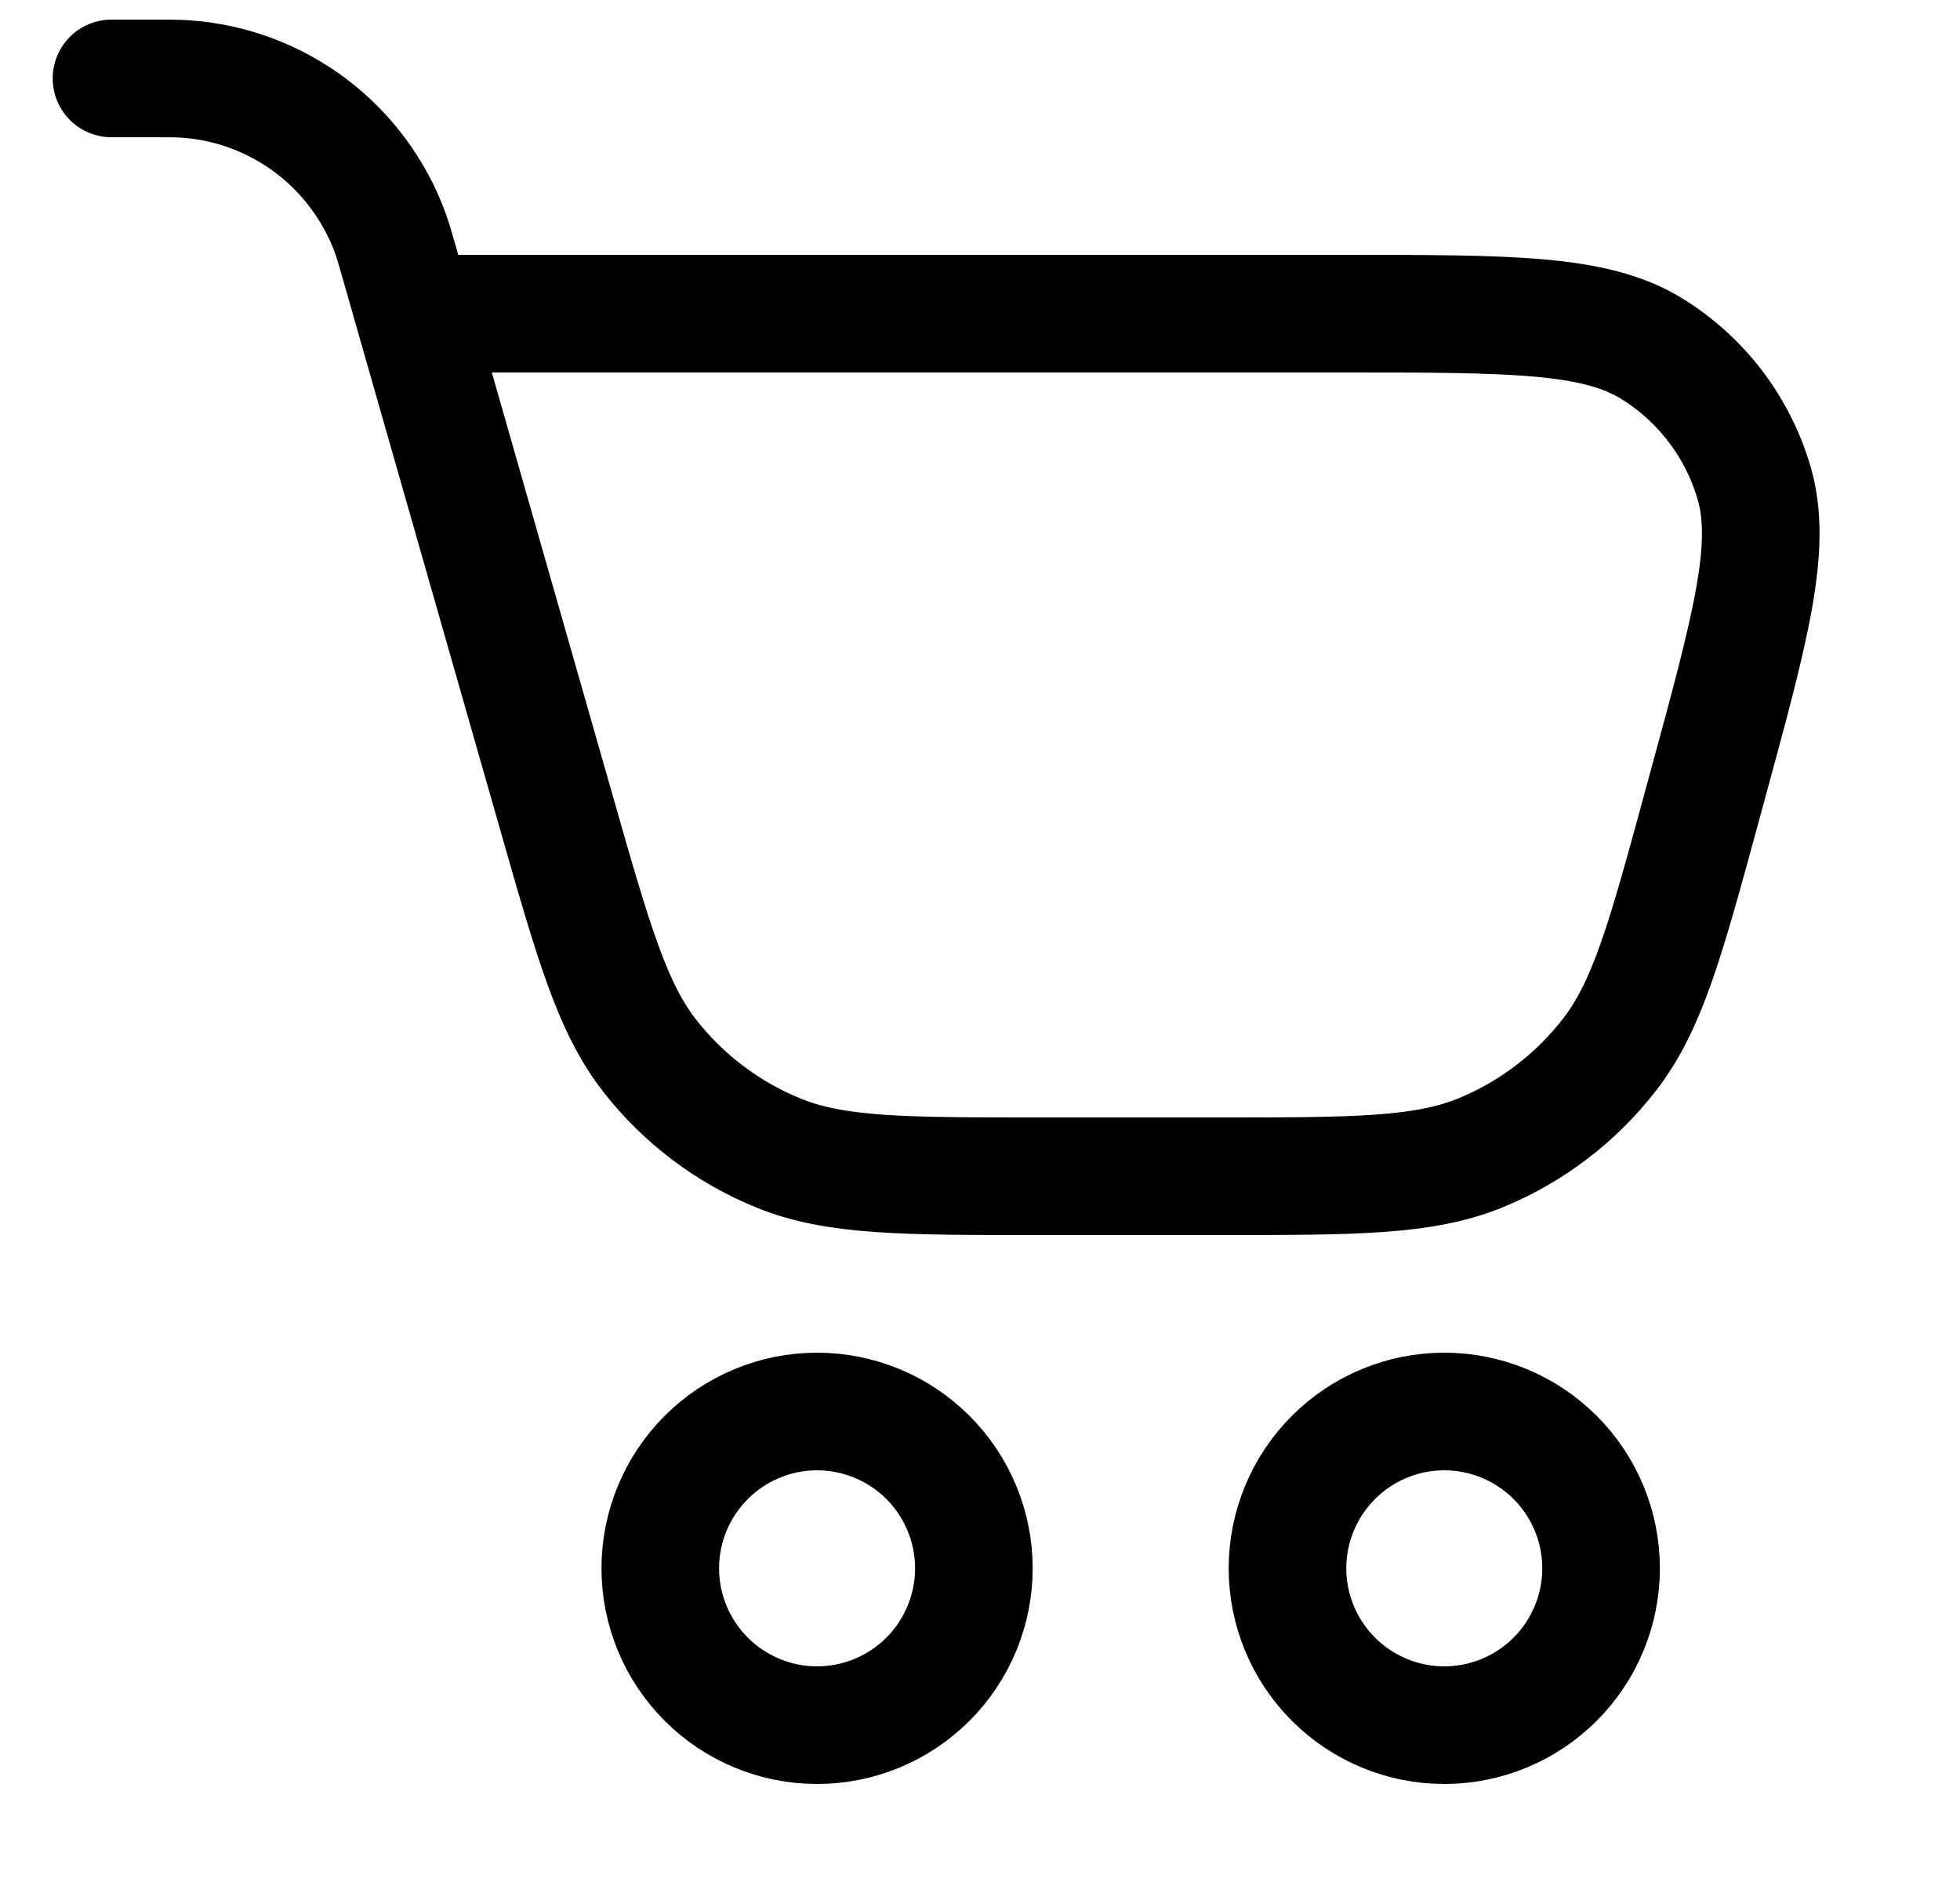<svg width="25" height="24" viewBox="0 0 25 24" fill="none" xmlns="http://www.w3.org/2000/svg">
<path d="M1.422 1H1.922C2.148 1 2.261 1 2.362 1.007C2.943 1.046 3.501 1.254 3.966 1.605C4.431 1.956 4.784 2.435 4.982 2.983C5.016 3.078 5.047 3.187 5.109 3.403L5.279 4M5.279 4L7.096 10.358C7.571 12.022 7.809 12.854 8.294 13.472C8.722 14.017 9.285 14.441 9.927 14.703C10.654 15 11.519 15 13.249 15H15.534C17.284 15 18.16 15 18.893 14.698C19.54 14.431 20.105 13.999 20.533 13.445C21.017 12.818 21.248 11.973 21.708 10.284L21.768 10.063C22.331 8.002 22.612 6.971 22.373 6.157C22.164 5.444 21.698 4.833 21.065 4.444C20.342 4 19.275 4 17.138 4H5.279ZM12.422 20C12.422 20.53 12.211 21.039 11.836 21.414C11.461 21.789 10.952 22 10.422 22C9.891 22 9.383 21.789 9.008 21.414C8.633 21.039 8.422 20.53 8.422 20C8.422 19.47 8.633 18.961 9.008 18.586C9.383 18.211 9.891 18 10.422 18C10.952 18 11.461 18.211 11.836 18.586C12.211 18.961 12.422 19.47 12.422 20ZM20.422 20C20.422 20.53 20.211 21.039 19.836 21.414C19.461 21.789 18.952 22 18.422 22C17.891 22 17.383 21.789 17.008 21.414C16.633 21.039 16.422 20.53 16.422 20C16.422 19.47 16.633 18.961 17.008 18.586C17.383 18.211 17.891 18 18.422 18C18.952 18 19.461 18.211 19.836 18.586C20.211 18.961 20.422 19.47 20.422 20Z" stroke="black" stroke-width="1.5" stroke-linecap="round" stroke-linejoin="round"/>
</svg>

